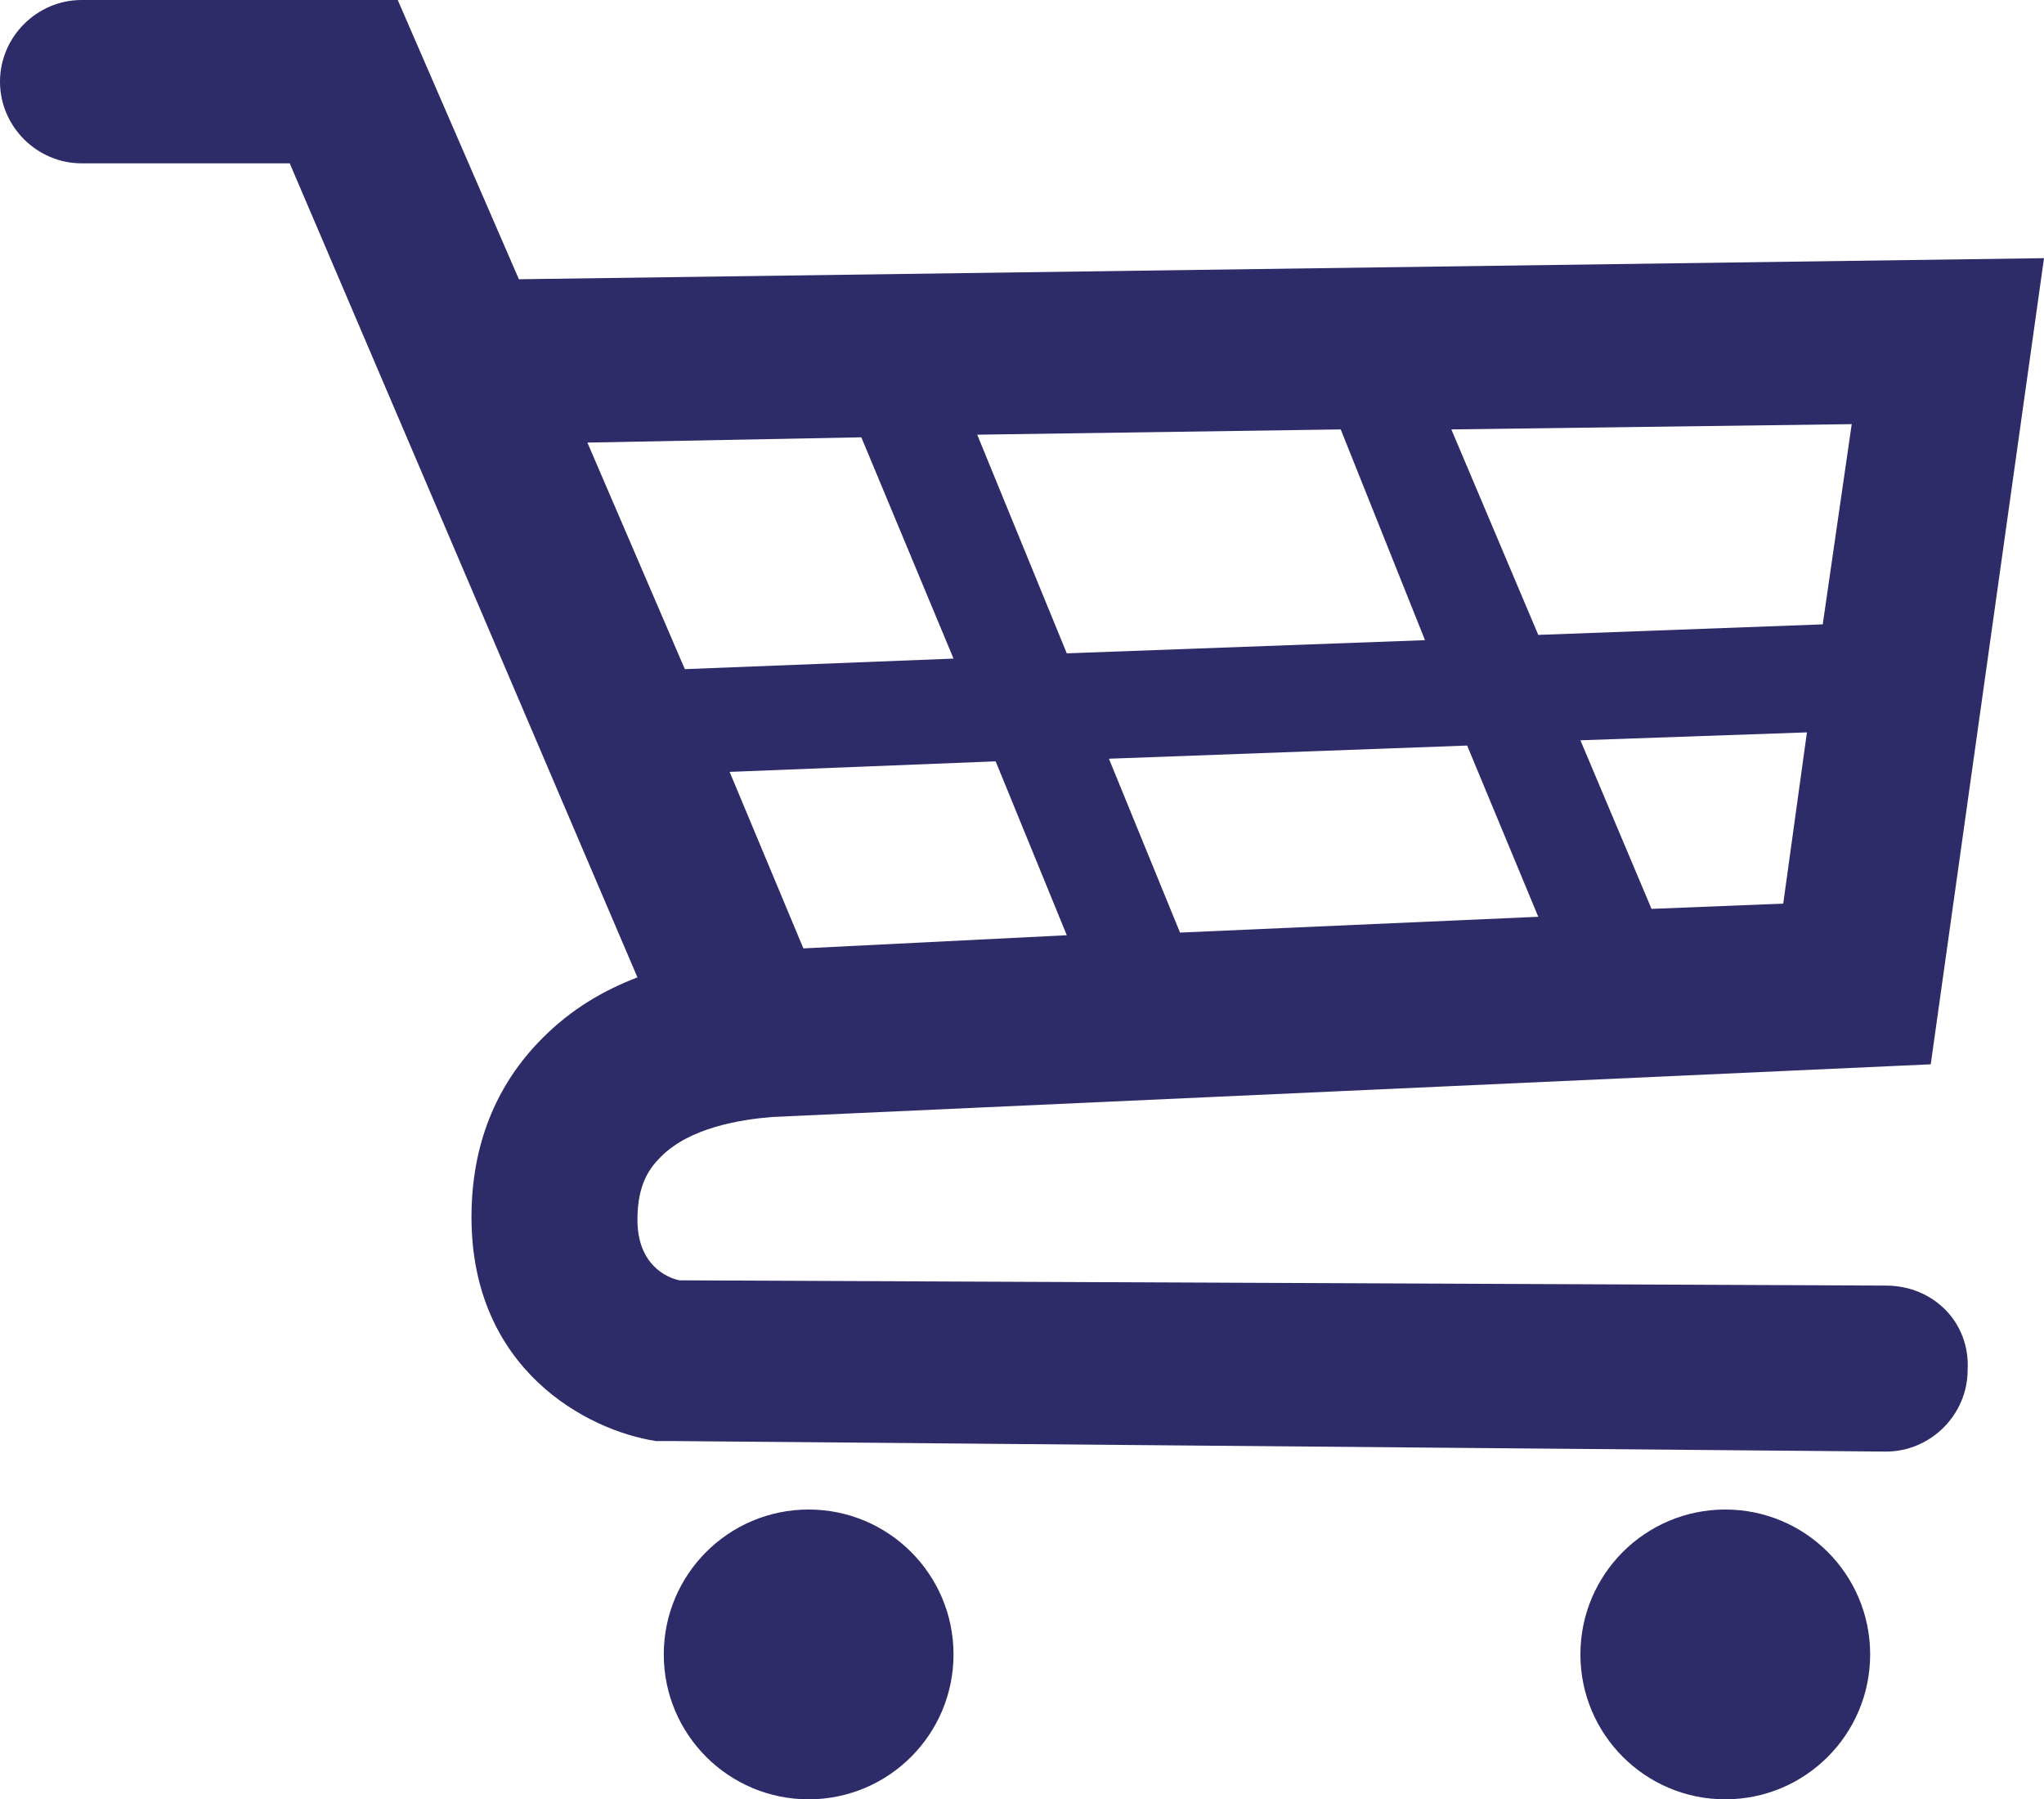<?xml version="1.0" encoding="utf-8"?>
<!-- Generator: Adobe Illustrator 16.0.0, SVG Export Plug-In . SVG Version: 6.00 Build 0)  -->
<!DOCTYPE svg PUBLIC "-//W3C//DTD SVG 1.1//EN" "http://www.w3.org/Graphics/SVG/1.1/DTD/svg11.dtd">
<svg version="1.1" id="Layer_1" xmlns="http://www.w3.org/2000/svg" xmlns:xlink="http://www.w3.org/1999/xlink" x="0px" y="0px"
	 width="77.6px" height="68.3px" viewBox="0 0 77.6 68.3" enable-background="new 0 0 77.6 68.3" xml:space="preserve">
<path fill="#2D2B68" d="M71.6,48.8l-45.8-0.2c-0.5-0.1-1.6-0.6-1.6-2.3c0-1.4,0.5-2,0.9-2.4c1.1-1.1,3-1.399,4.2-1.5l44-2l4.3-30.6
	L19.7,10.6L15.1,0h-12C1.4,0,0,1.4,0,3.1c0,1.7,1.4,3.1,3.1,3.1H11l13.2,30.9c-1.3,0.5-2.5,1.2-3.6,2.3
	C18.8,41.2,17.9,43.5,17.9,46.2c0,5.8,4.4,8.1,7,8.5h0.2h0.4L71.6,55.1c1.7,0,3.101-1.399,3.101-3.1C74.8,50.2,73.4,48.8,71.6,48.8
	 M27.7,29.3l10.1-0.4l2.7,6.6l-10,0.5L27.7,29.3z M42.1,28.8L55.7,28.3l2.7,6.5l-13.601,0.6L42.1,28.8z M54.1,24.3l-13.6,0.5
	l-3.4-8.3l13.8-0.2L54.1,24.3z M62.7,34.5L60,28.1l8.6-0.3L67.7,34.3L62.7,34.5z M69.2,23.7l-10.8,0.4L55.1,16.3l15.2-0.2L69.2,23.7
	z M32.7,16.6l3.5,8.4L26,25.4l-3.7-8.6L32.7,16.6z"/>
<path fill="#2D2B68" d="M30.7,57.3c3.037,0,5.5,2.462,5.5,5.5c0,3.037-2.463,5.5-5.5,5.5c-3.038,0-5.5-2.463-5.5-5.5
	C25.2,59.762,27.662,57.3,30.7,57.3"/>
<path fill="#2D2B68" d="M65.5,57.3c3.038,0,5.5,2.462,5.5,5.5c0,3.037-2.462,5.5-5.5,5.5c-3.037,0-5.5-2.463-5.5-5.5
	C60,59.762,62.463,57.3,65.5,57.3"/>
</svg>
